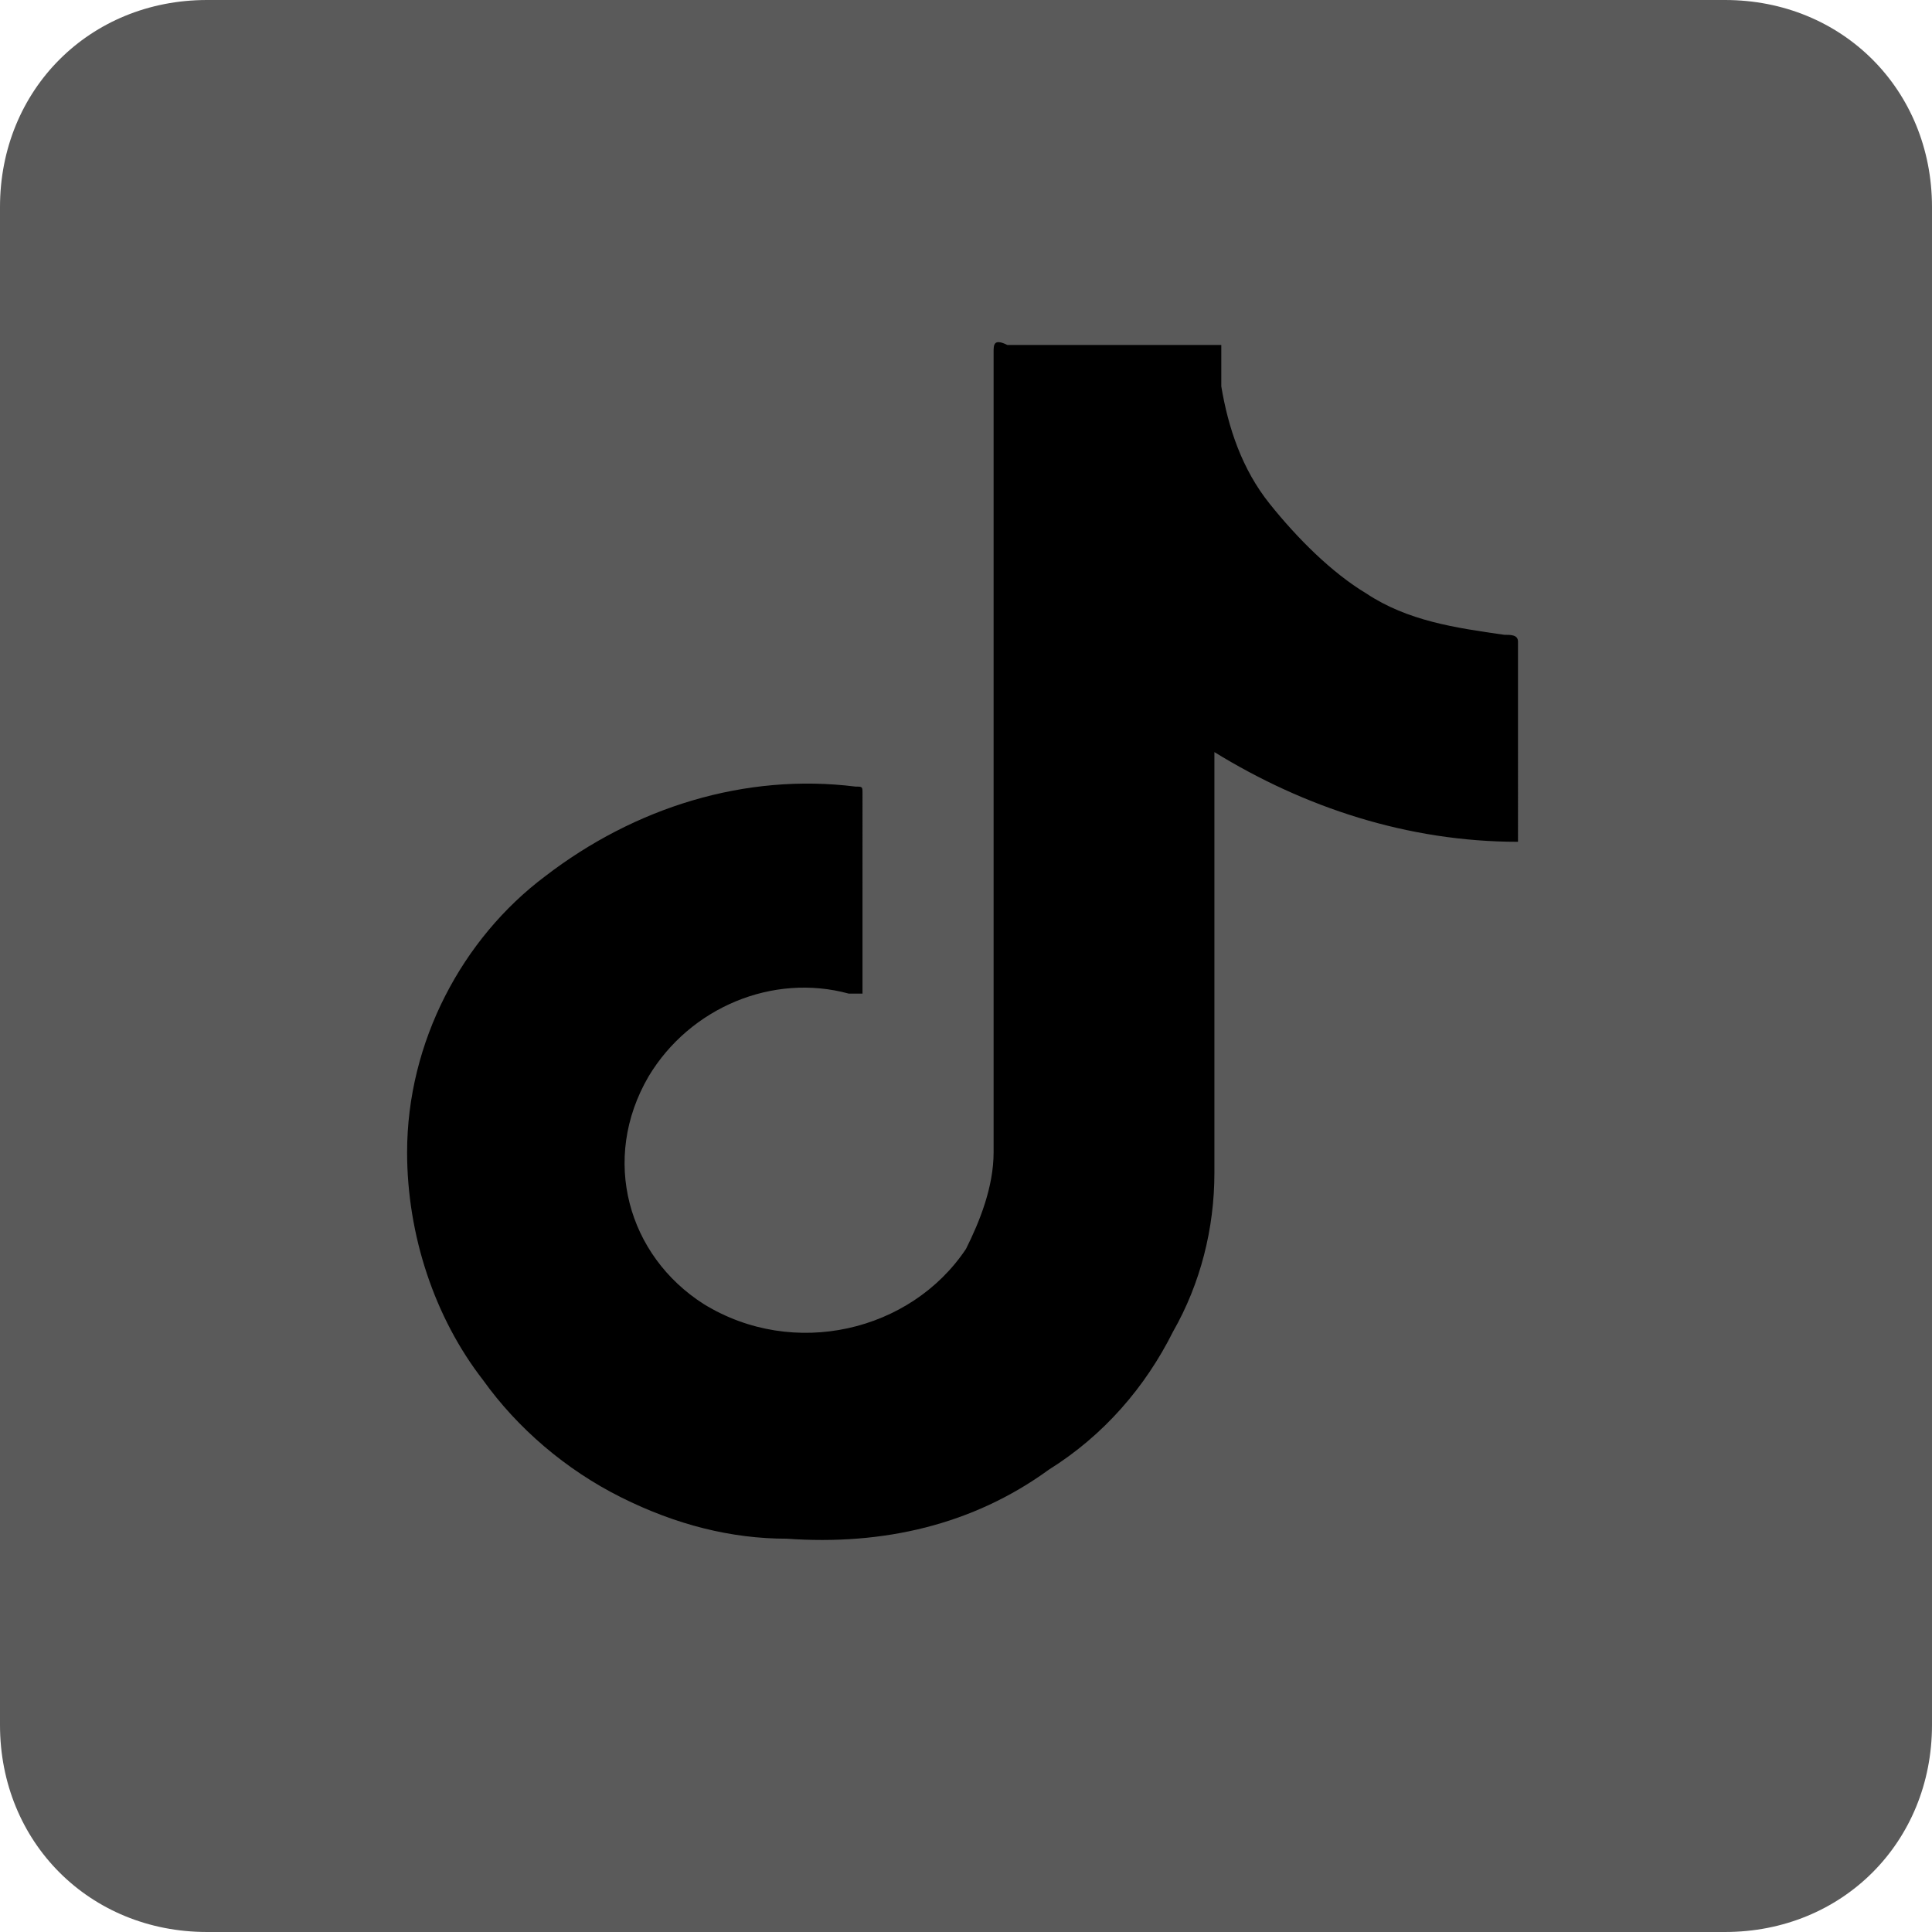 <?xml version="1.0" encoding="iso-8859-1"?>
<!-- Generator: Adobe Illustrator 16.0.0, SVG Export Plug-In . SVG Version: 6.00 Build 0)  -->
<!DOCTYPE svg PUBLIC "-//W3C//DTD SVG 1.1//EN" "http://www.w3.org/Graphics/SVG/1.1/DTD/svg11.dtd">
<svg t="1692263425260" class="icon" viewBox="0 0 1024 1024" version="1.1" xmlns="http://www.w3.org/2000/svg" p-id="3327" width="510" height="510"><path d="M109.714 0h804.571c62.171 0 109.714 47.543 109.714 109.714v804.571c0 62.171-47.543 109.714-109.714 109.714H109.714c-62.171 0-109.714-47.543-109.714-109.714V109.714c0-62.171 47.543-109.714 109.714-109.714z" fill="#5a5a5a" p-id="3328" data-spm-anchor-id="a313x.search_index.0.i19.705c3a819h7Tzb" class="selected"></path><path d="M647.314 182.857v21.943c3.657 21.943 10.971 43.886 25.6 62.171 14.629 18.286 32.914 36.571 51.2 47.543 21.943 14.629 47.543 18.286 73.143 21.943 3.657 0 7.314 0 7.314 3.657V446.171c-58.514 0-113.371-18.286-160.914-47.543V621.714c0 29.257-7.314 58.514-21.943 84.114-14.629 29.257-36.571 54.857-65.829 73.143-40.229 29.257-87.771 40.229-138.971 36.571-29.257 0-58.514-7.314-87.771-21.943s-54.857-36.571-73.143-62.171c-25.6-32.914-40.229-76.8-40.229-120.686 0-58.514 29.257-113.371 73.143-146.286 47.543-36.571 106.057-54.857 164.571-47.543 3.657 0 3.657 0 3.657 3.657V526.629h-7.314c-40.229-10.971-84.114 7.314-106.057 43.886-25.6 43.886-10.971 95.086 29.257 120.686 47.543 29.257 109.714 14.629 138.971-29.257 7.314-14.629 14.629-32.914 14.629-51.2v-329.143-95.086c0-3.657 0-7.314 7.314-3.657H647.314z"  p-id="3329"></path></svg>
